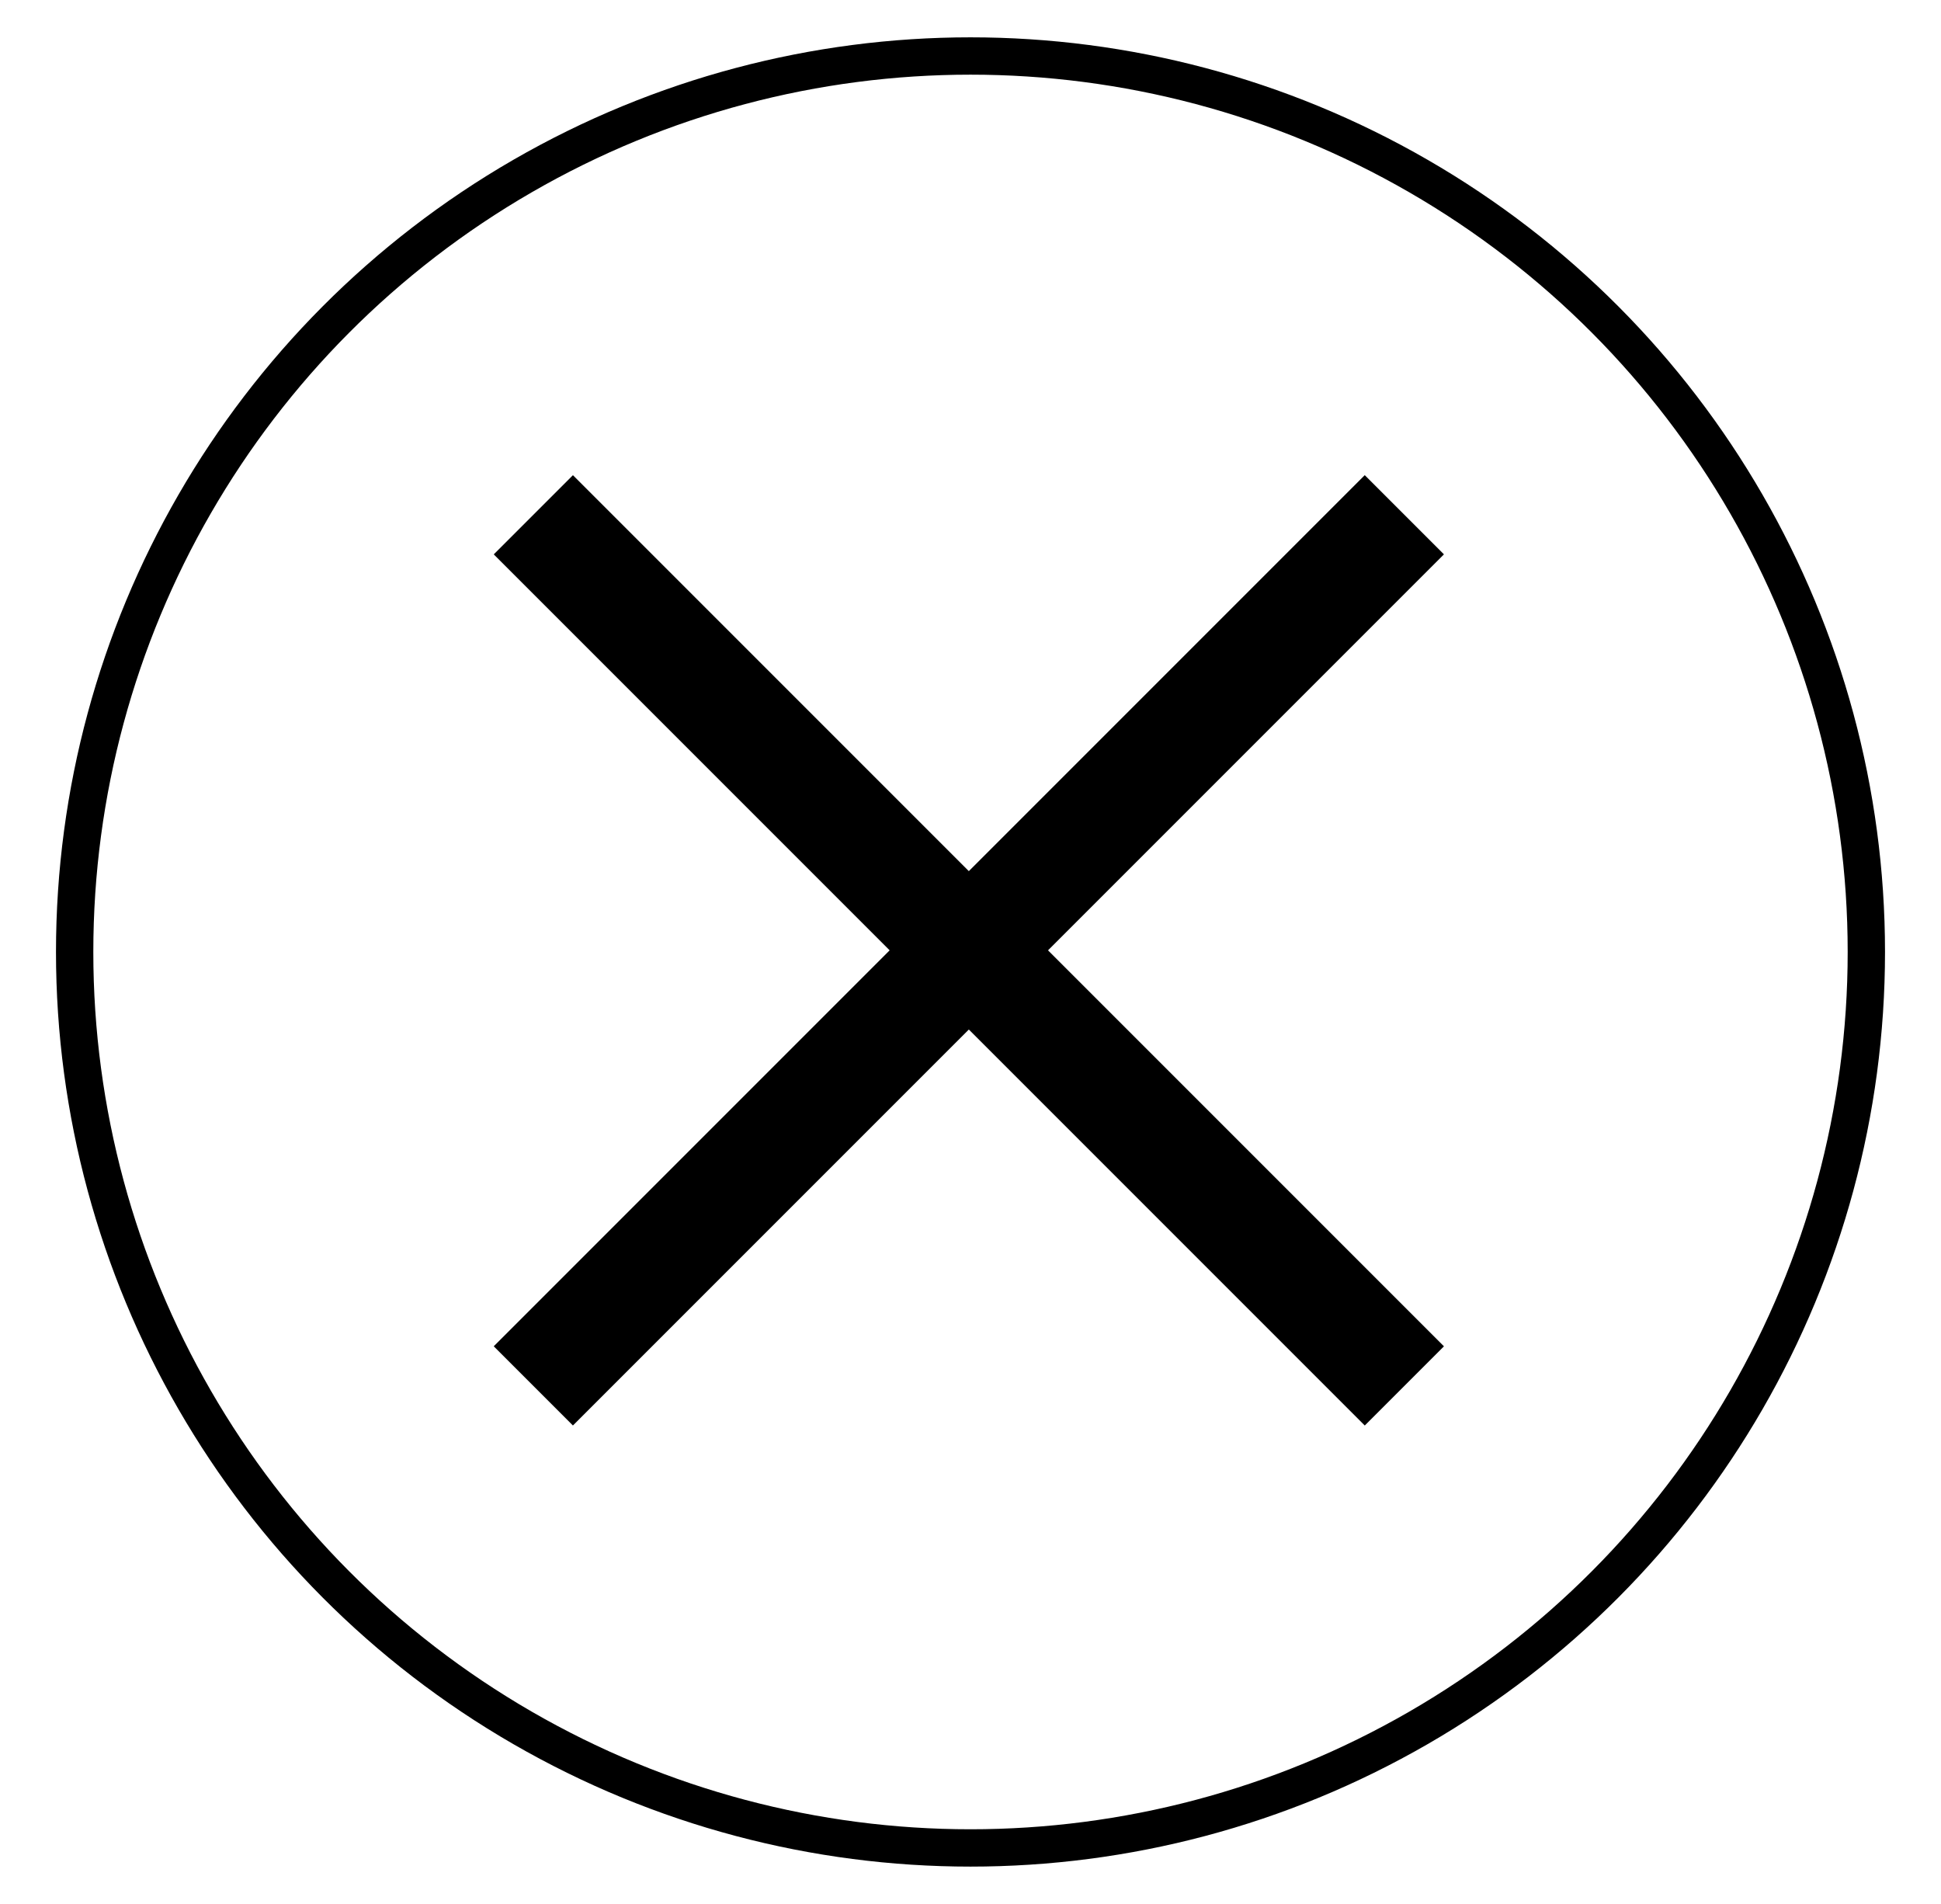 <svg width="52" height="51" viewBox="0 0 52 51" fill="none" xmlns="http://www.w3.org/2000/svg">
<circle cx="26" cy="25.5" r="24" stroke="black"/>
<rect x="36.562" y="12.728" width="3" height="33" transform="rotate(45 36.562 12.728)" fill="black"/>
<rect x="13.228" y="14.85" width="3" height="33" transform="rotate(-45 13.228 14.85)" fill="black"/>
</svg>
